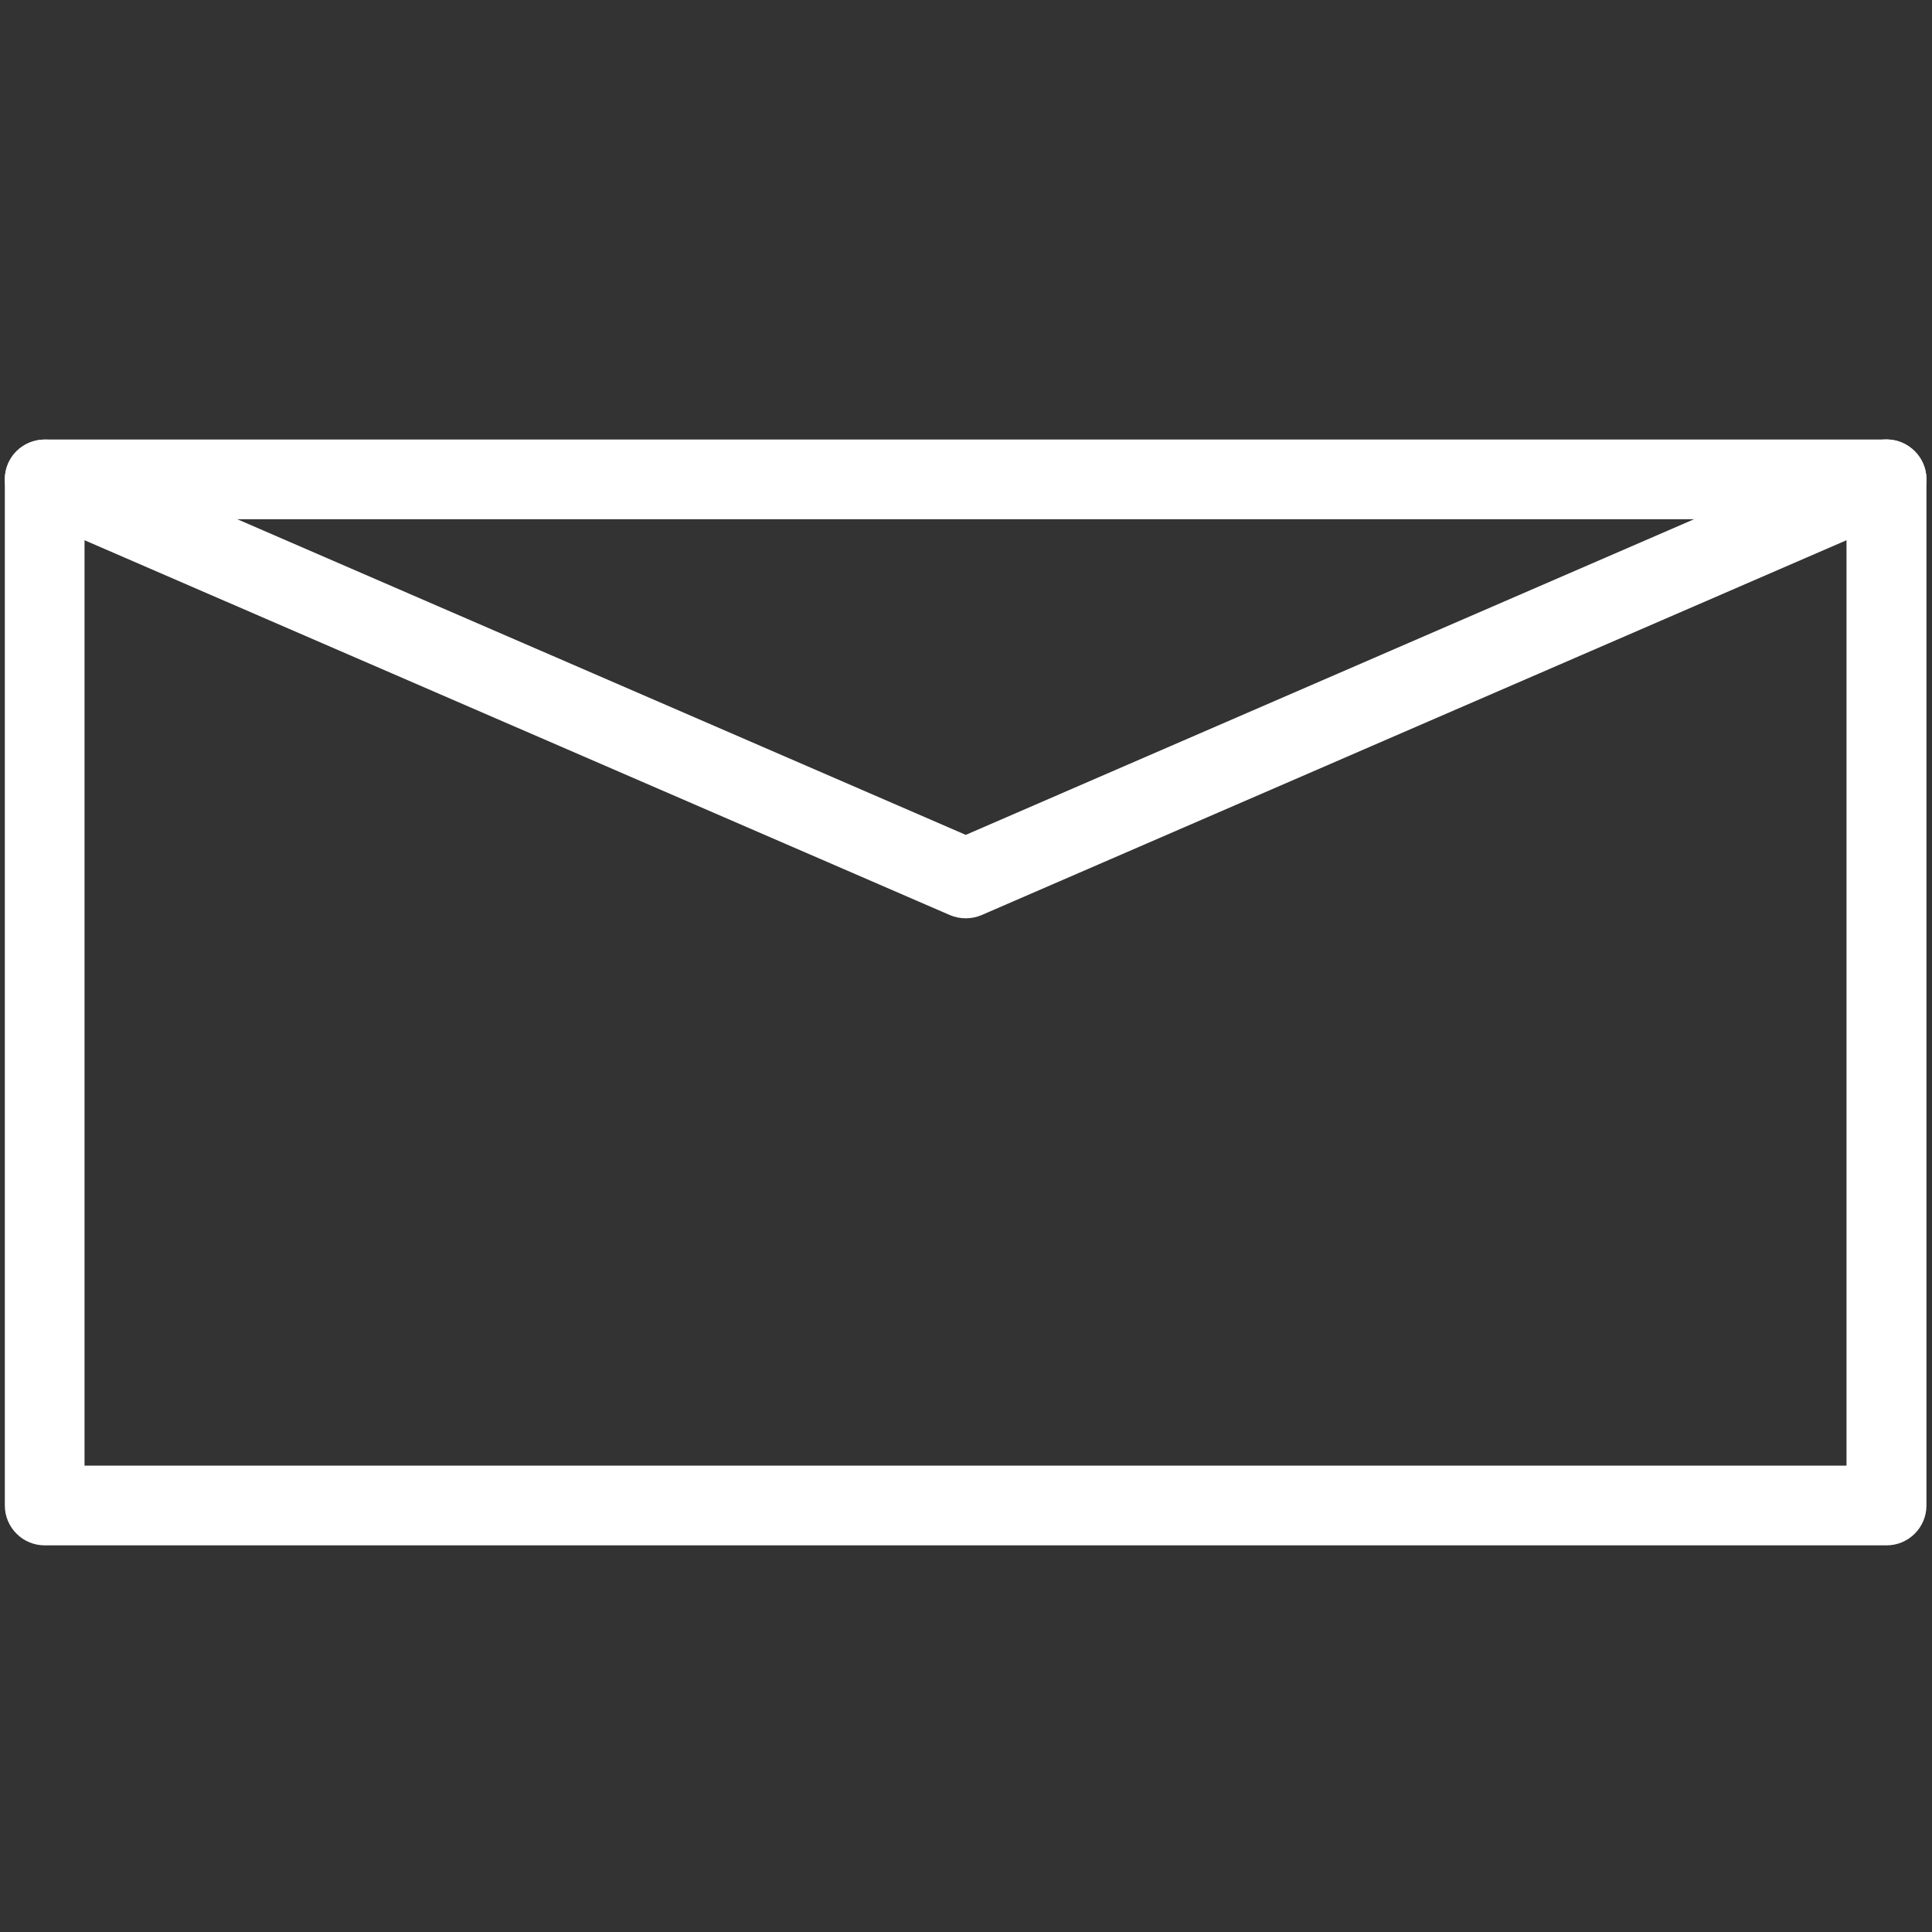<?xml version="1.0" encoding="utf-8"?>
<!-- Generator: Adobe Illustrator 27.0.0, SVG Export Plug-In . SVG Version: 6.00 Build 0)  -->
<!DOCTYPE svg PUBLIC "-//W3C//DTD SVG 1.1//EN" "http://www.w3.org/Graphics/SVG/1.1/DTD/svg11.dtd">
<svg version="1.1"
	 id="Capa_2_00000100377830627221131260000011584101292670003646_" xmlns:x="http://ns.adobe.com/Extensibility/1.0/" xmlns:i="http://ns.adobe.com/AdobeIllustrator/10.0/" xmlns:graph="http://ns.adobe.com/Graphs/1.0/"
	 xmlns="http://www.w3.org/2000/svg" xmlns:xlink="http://www.w3.org/1999/xlink" x="0px" y="0px" viewBox="0 0 800 800"
	 style="enable-background:new 0 0 800 800;" xml:space="preserve">
<rect x="0" y="0" width="800" height="800" fill="#333333" stroke="none"/>
<style type="text/css">
	.st0{fill:#FFFFFF;}
</style>
<g>
	<g>
		<g>
			<path class="st0" d="M781.2,639.9H18.5c-9.1,0-16.5-7.4-16.5-16.5V198.5c0-5.6,2.8-10.8,7.5-13.8s10.5-3.5,15.6-1.4l374.8,162.4
				l374.7-162.4c5.2-2.2,11-1.7,15.6,1.4c4.6,3,7.5,8.2,7.5,13.8v424.9C797.7,632.5,790.3,639.9,781.2,639.9z M35,606.9h729.6V223.7
				L406.5,378.9c-4.2,1.8-9,1.8-13.2,0L35,223.7V606.9z"/>
		</g>
	</g>
	<g>
		<path class="st0" d="M781.2,215H18.5C9.4,215,2,207.6,2,198.5S9.4,182,18.5,182h762.7c9.1,0,16.5,7.4,16.5,16.5
			S790.3,215,781.2,215z"/>
	</g>
</g>
</svg>
